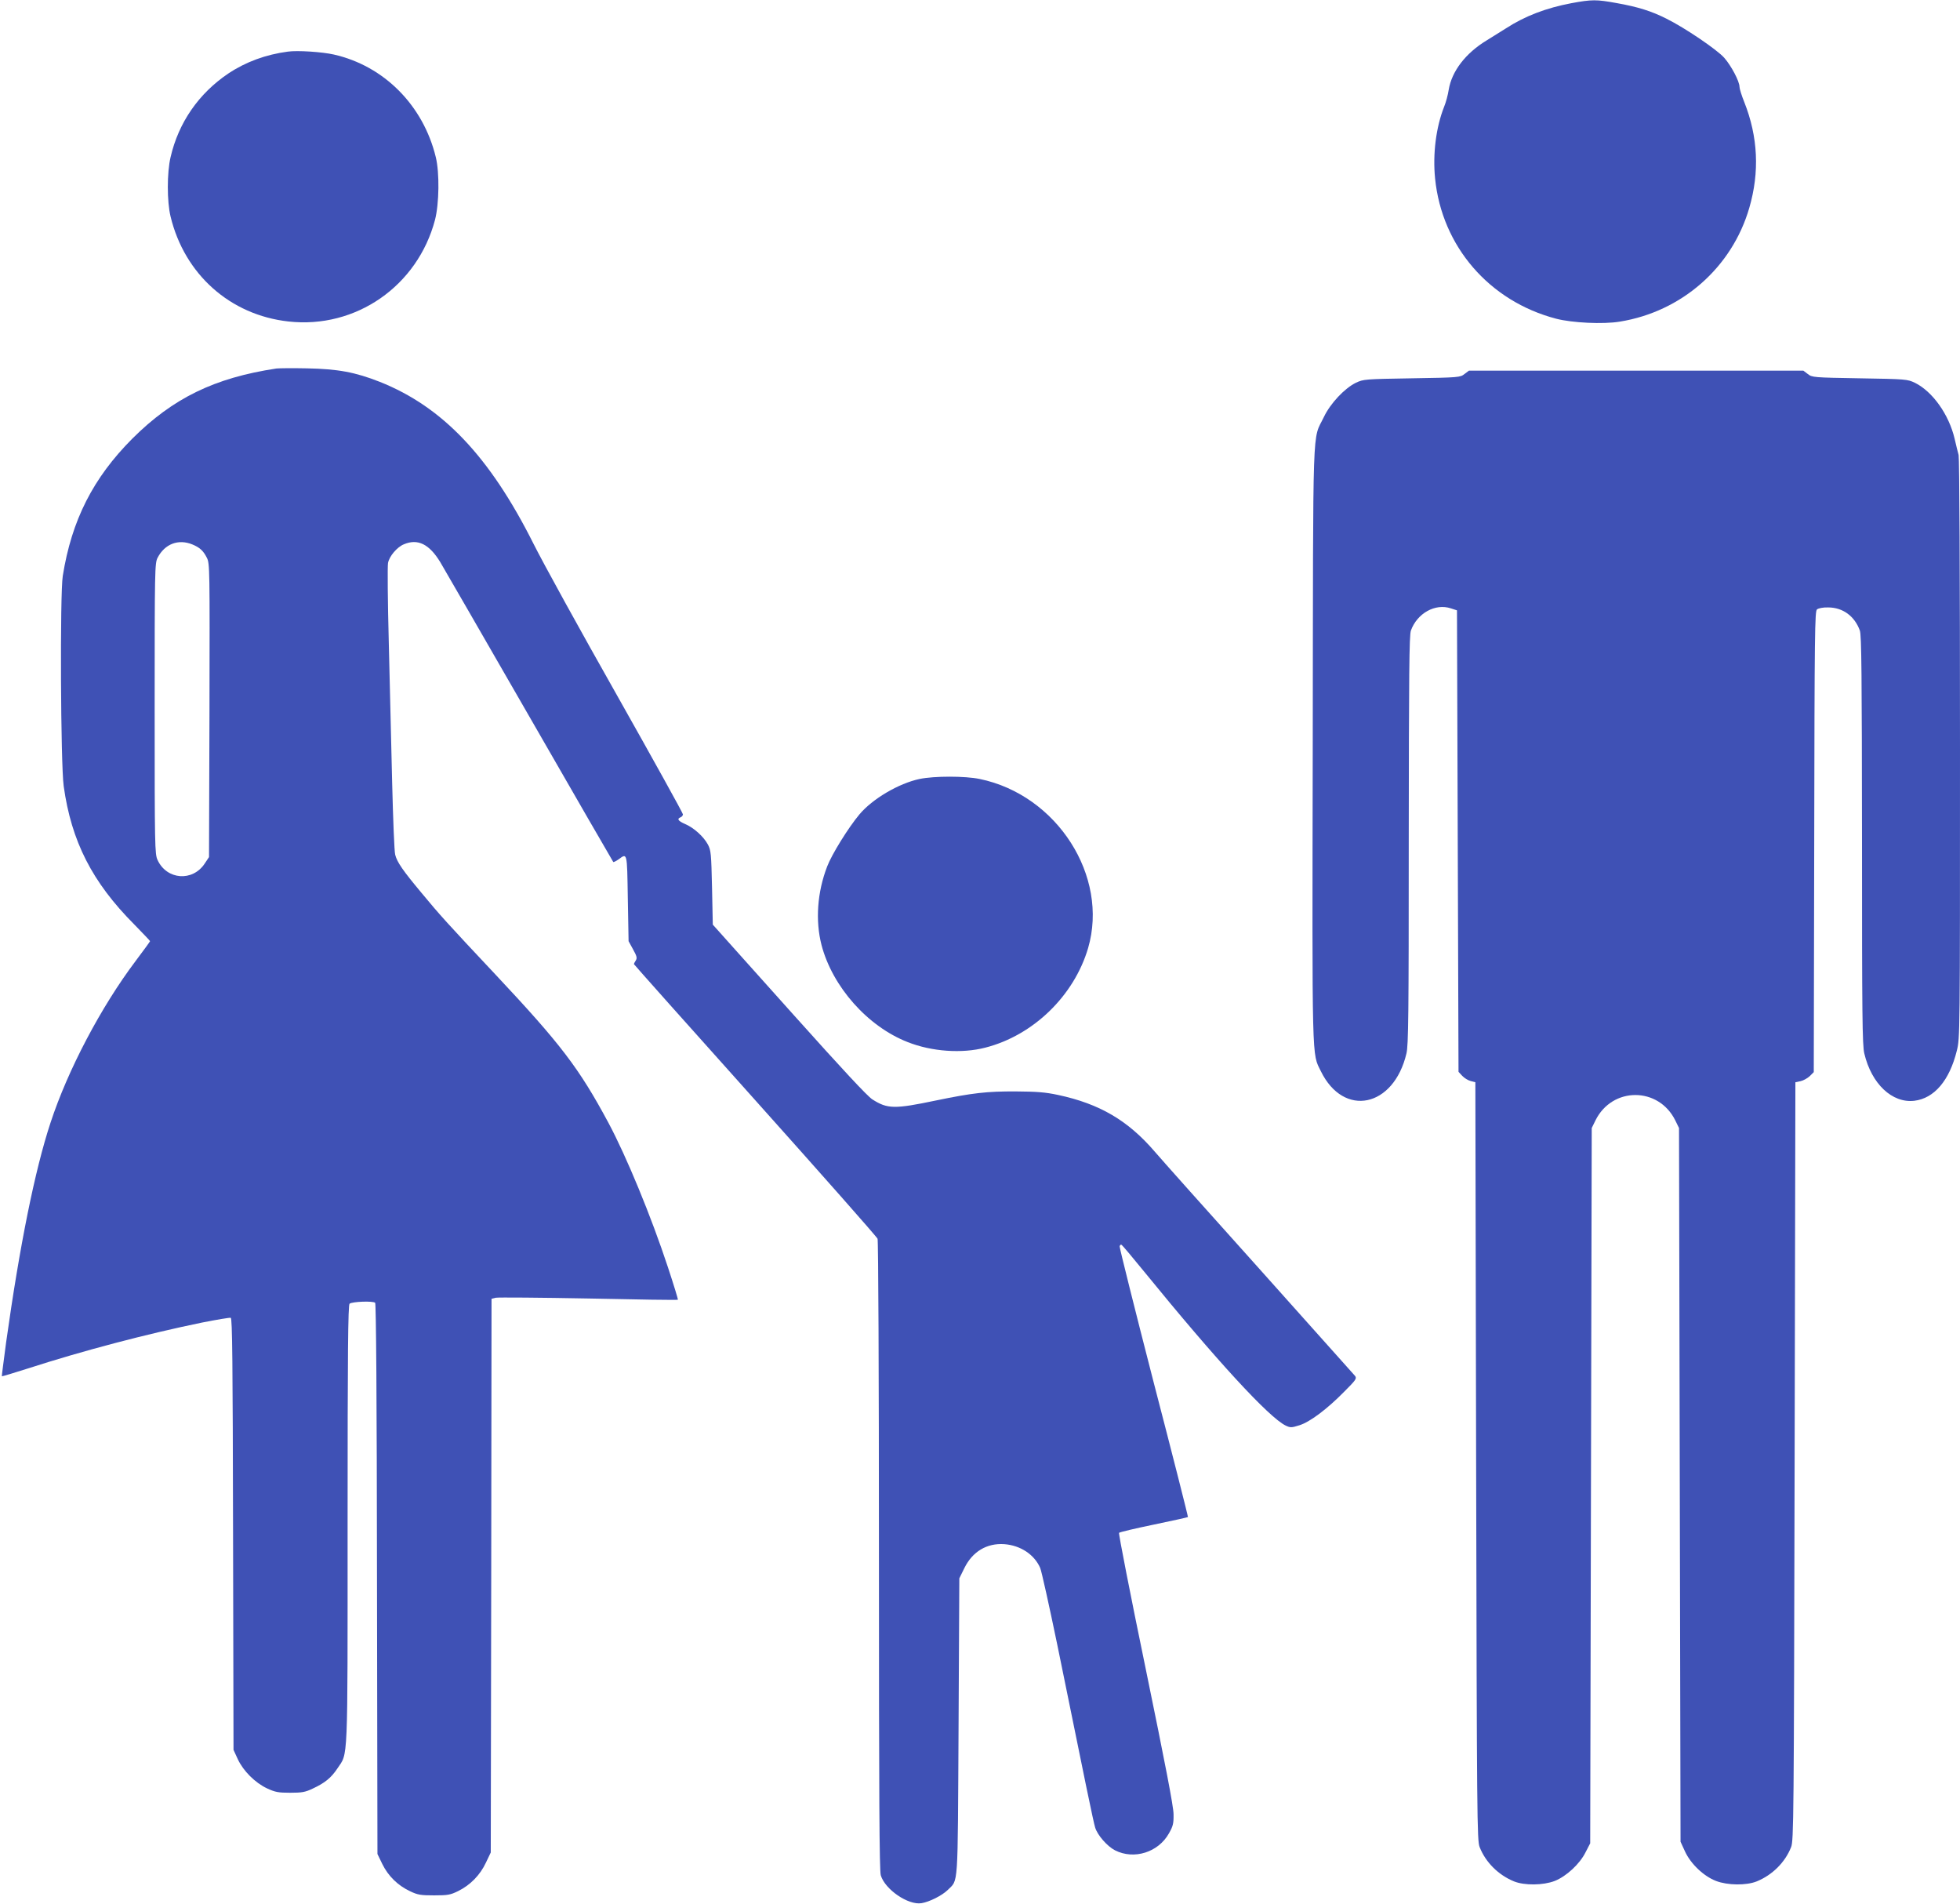 <?xml version="1.0" standalone="no"?>
<!DOCTYPE svg PUBLIC "-//W3C//DTD SVG 20010904//EN"
 "http://www.w3.org/TR/2001/REC-SVG-20010904/DTD/svg10.dtd">
<svg version="1.0" xmlns="http://www.w3.org/2000/svg"
 width="1280pt" height="1243pt" viewBox="0 0 1280 1243"
 preserveAspectRatio="xMidYMid meet">
<g transform="translate(0,1243) scale(0.1,-0.1)"
fill="#3f51b5" stroke="none">
<path d="M10261 12409 c-163 -31 -301 -83 -426 -164 -27 -17 -84 -52 -125 -78
-139 -84 -229 -202 -249 -323 -5 -33 -18 -82 -30 -111 -53 -134 -75 -308 -59
-468 44 -443 354 -802 791 -916 104 -27 306 -37 415 -19 404 65 733 353 846
743 68 234 57 464 -33 691 -17 42 -31 87 -31 99 0 36 -54 138 -100 190 -47 53
-256 195 -377 255 -97 49 -185 77 -326 102 -132 24 -161 24 -296 -1z"/>
<path d="M1880 12093 c-144 -19 -275 -67 -389 -143 -193 -130 -325 -320 -377
-546 -24 -101 -24 -290 0 -388 91 -377 389 -643 770 -685 439 -49 843 231 957
664 27 105 30 307 5 409 -82 338 -338 596 -666 670 -75 17 -237 28 -300 19z"/>
<path d="M1805 10024 c-404 -61 -675 -193 -941 -458 -256 -257 -396 -532 -454
-896 -19 -116 -14 -1230 6 -1373 50 -360 186 -627 461 -903 56 -58 103 -106
103 -109 0 -2 -42 -60 -94 -129 -227 -301 -443 -712 -556 -1056 -102 -309
-201 -799 -290 -1434 -16 -121 -29 -220 -28 -222 2 -1 79 22 173 52 356 115
770 224 1135 299 96 19 180 33 187 31 10 -4 13 -281 15 -1413 l3 -1408 28 -61
c36 -77 113 -154 192 -191 52 -24 73 -28 150 -28 77 0 99 4 147 27 80 37 121
71 161 131 71 107 67 3 67 1593 0 1133 3 1434 13 1442 17 14 154 19 167 6 6
-6 11 -600 12 -1805 l3 -1794 32 -66 c39 -79 102 -140 181 -177 50 -24 70 -27
157 -27 89 0 106 3 157 28 79 39 143 104 181 185 l32 67 3 1807 2 1808 28 7
c15 3 288 1 606 -5 319 -7 581 -11 583 -8 2 2 -27 97 -65 212 -109 331 -272
726 -389 944 -192 357 -310 512 -739 969 -313 333 -362 387 -481 531 -122 146
-160 201 -172 249 -6 20 -14 232 -20 471 -6 239 -16 651 -22 916 -7 265 -9
497 -5 518 8 44 59 104 103 122 91 39 166 2 238 -116 18 -30 279 -482 580
-1005 300 -522 548 -951 550 -953 2 -2 17 5 33 16 59 43 57 53 62 -253 l5
-280 29 -53 c25 -45 28 -57 18 -73 -7 -10 -12 -21 -12 -24 0 -2 356 -402 791
-887 435 -486 795 -893 800 -906 5 -14 9 -870 9 -2069 0 -1589 3 -2055 12
-2087 28 -93 179 -196 266 -182 51 8 134 50 170 85 72 73 66 -11 72 1066 l5
970 33 67 c53 108 147 164 261 156 106 -8 196 -68 234 -155 9 -21 59 -247 112
-503 184 -905 235 -1153 247 -1192 15 -50 79 -123 130 -149 124 -63 283 -13
352 111 27 47 31 65 30 125 0 49 -54 328 -182 950 -100 483 -178 883 -174 887
5 5 107 29 228 54 120 25 220 47 222 49 2 1 -98 396 -223 876 -124 481 -224
882 -223 891 2 10 8 14 13 10 6 -4 71 -81 145 -172 474 -582 818 -956 927
-1008 30 -14 37 -14 88 2 69 21 182 106 294 220 77 77 83 86 70 103 -8 9 -289
324 -624 698 -336 374 -643 718 -683 765 -176 205 -361 313 -632 371 -84 18
-139 22 -275 23 -190 1 -285 -10 -522 -59 -272 -57 -317 -56 -416 7 -32 20
-200 201 -510 547 -254 284 -478 533 -497 555 l-35 39 -5 241 c-5 223 -7 244
-27 282 -28 52 -92 110 -149 134 -46 20 -55 34 -29 44 8 3 15 12 15 19 0 8
-194 358 -431 778 -238 420 -483 865 -545 989 -286 570 -594 894 -1004 1057
-160 63 -273 84 -475 88 -93 2 -183 1 -200 -1z m-548 -1149 c48 -20 71 -41 94
-87 19 -37 19 -70 17 -996 l-3 -958 -28 -42 c-79 -120 -248 -107 -308 23 -18
38 -19 88 -19 988 0 912 1 949 19 985 47 91 136 125 228 87z"/>
<path d="M9564 9988 c-28 -22 -36 -23 -344 -28 -308 -5 -316 -6 -365 -29 -74
-36 -167 -135 -209 -223 -77 -162 -70 36 -73 -2135 -4 -2119 -6 -2016 53
-2137 149 -305 476 -237 559 116 13 54 15 251 15 1393 1 1085 3 1337 14 1368
41 113 159 179 261 145 l40 -13 5 -1507 5 -1506 24 -26 c14 -15 39 -30 55 -34
l31 -8 5 -2475 c5 -2343 6 -2476 23 -2519 39 -99 122 -182 225 -224 68 -27
189 -26 265 3 76 30 164 111 202 188 l30 58 5 2335 5 2335 24 49 c109 222 413
222 522 0 l24 -49 5 -2330 5 -2330 29 -63 c37 -81 122 -162 203 -193 76 -29
197 -30 265 -3 103 42 186 125 225 224 17 43 18 176 23 2520 l5 2474 34 7 c18
4 45 19 60 33 l26 26 3 1504 c2 1374 4 1505 18 1517 10 8 40 14 73 13 96 0
173 -57 207 -151 11 -31 13 -283 14 -1368 0 -1142 2 -1339 15 -1393 47 -199
182 -326 327 -309 130 16 229 132 277 326 21 83 21 92 21 1969 0 1155 -4 1899
-9 1921 -6 20 -17 68 -26 106 -37 158 -144 309 -260 366 -49 23 -57 24 -360
29 -303 5 -311 6 -339 28 l-29 22 -1092 0 -1092 0 -29 -22z"/>
<path d="M6005 7344 c-136 -29 -308 -130 -393 -232 -72 -86 -180 -260 -210
-339 -65 -168 -78 -354 -37 -513 71 -272 301 -532 563 -634 157 -62 354 -76
507 -36 313 80 579 338 671 650 137 469 -203 1000 -708 1104 -96 20 -297 20
-393 0z"/>
</g>
</svg>
